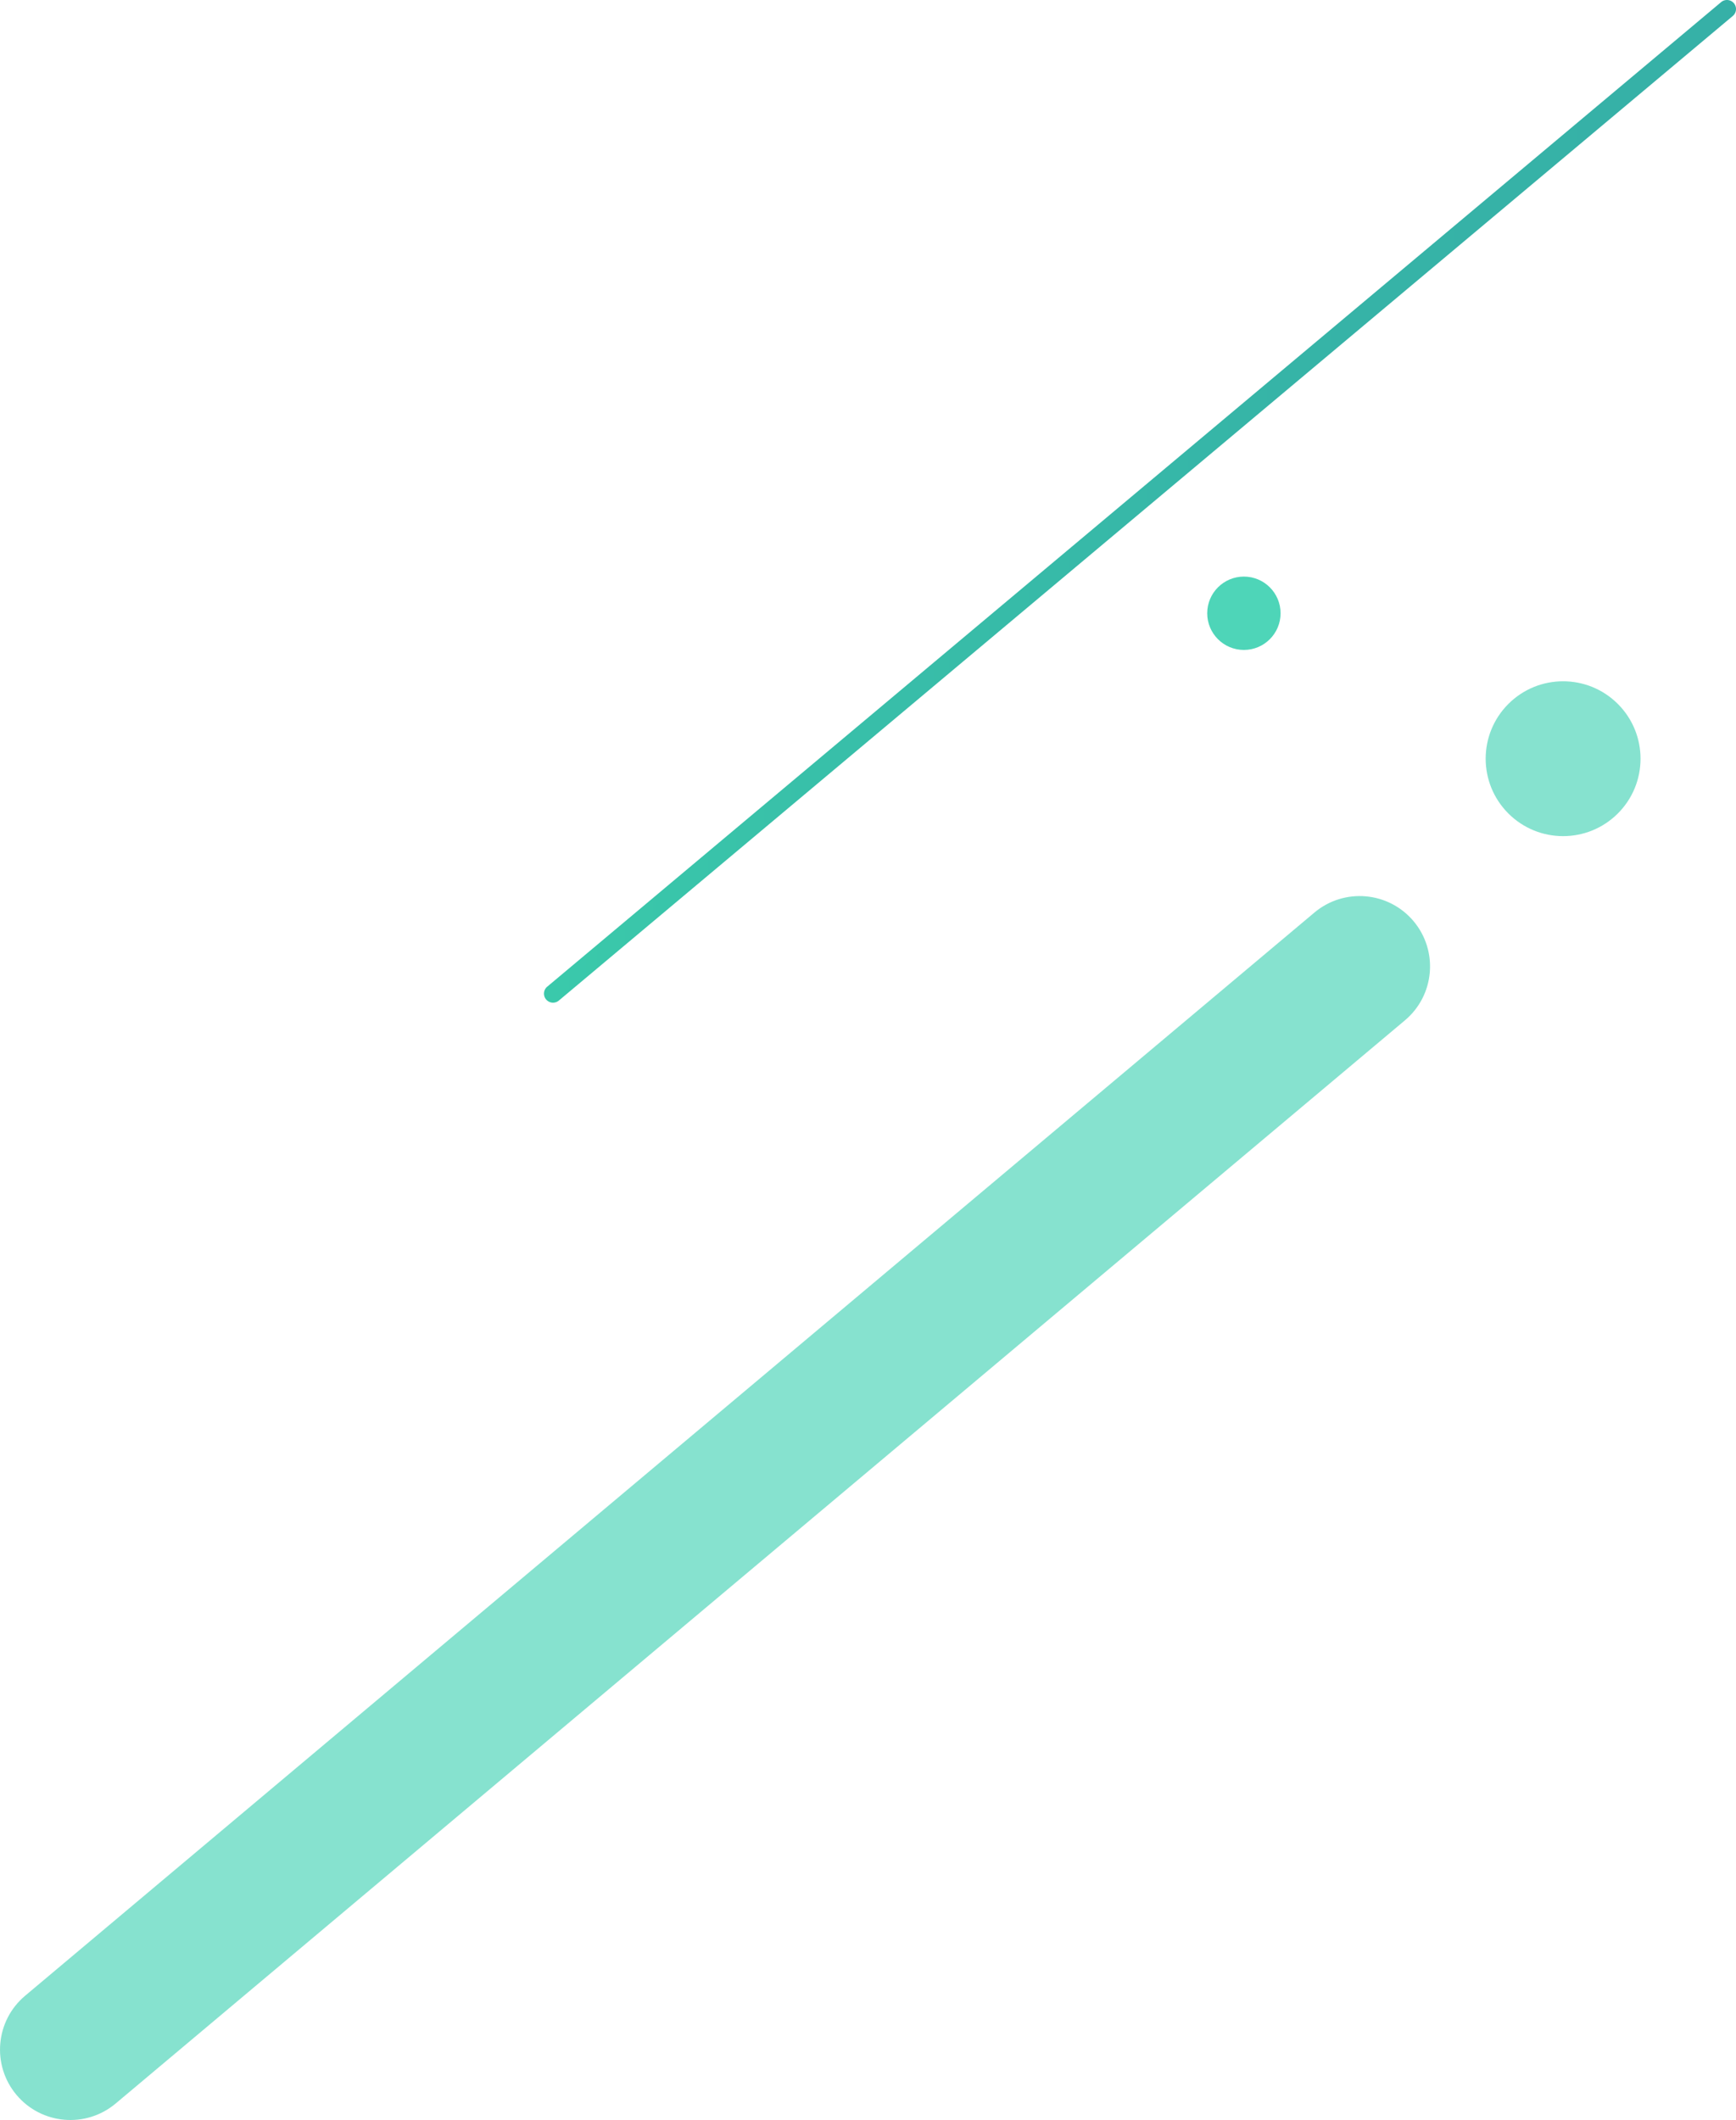 <svg id="_レイヤー_2" xmlns="http://www.w3.org/2000/svg" viewBox="0 0 425.97 520.2"><defs><linearGradient id="_新規グラデーションスウォッチ_1" x1="1374.2" y1="-1286.05" x2="1666.7" y2="-1286.05" gradientTransform="rotate(-180 900.09 -581.515)" gradientUnits="userSpaceOnUse"><stop offset="0" stop-color="#20a89e"/><stop offset=".37" stop-color="#20ac9e"/><stop offset=".79" stop-color="#23baa0"/><stop offset="1" stop-color="#25c4a2"/></linearGradient><style>.cls-1{opacity:.48;fill:#03c39a}</style></defs><g id="deco"><path d="M423.75 0a2.22 2.22 0 011.43 3.92L137.13 245.51c-.94.79-2.34.67-3.13-.27a2.22 2.22 0 01.27-3.13L422.32.52c.42-.35.92-.52 1.43-.52z" fill="url(#_新規グラデーションスウォッチ_1)" opacity=".9"/><path class="cls-1" d="M346.85 226.03c6.13 7.3 5.19 18.19-2.11 24.33L28.38 516.15c-7.3 6.13-18.19 5.19-24.33-2.11-6.13-7.3-5.19-18.19 2.11-24.33l316.36-265.79c7.3-6.13 18.19-5.19 24.33 2.11z"/><circle class="cls-1" cx="383.54" cy="186.17" r="19" transform="rotate(-45 383.54 186.162)"/><circle cx="305.22" cy="150.48" r="9" opacity=".7" fill="#03c39a"/></g></svg>